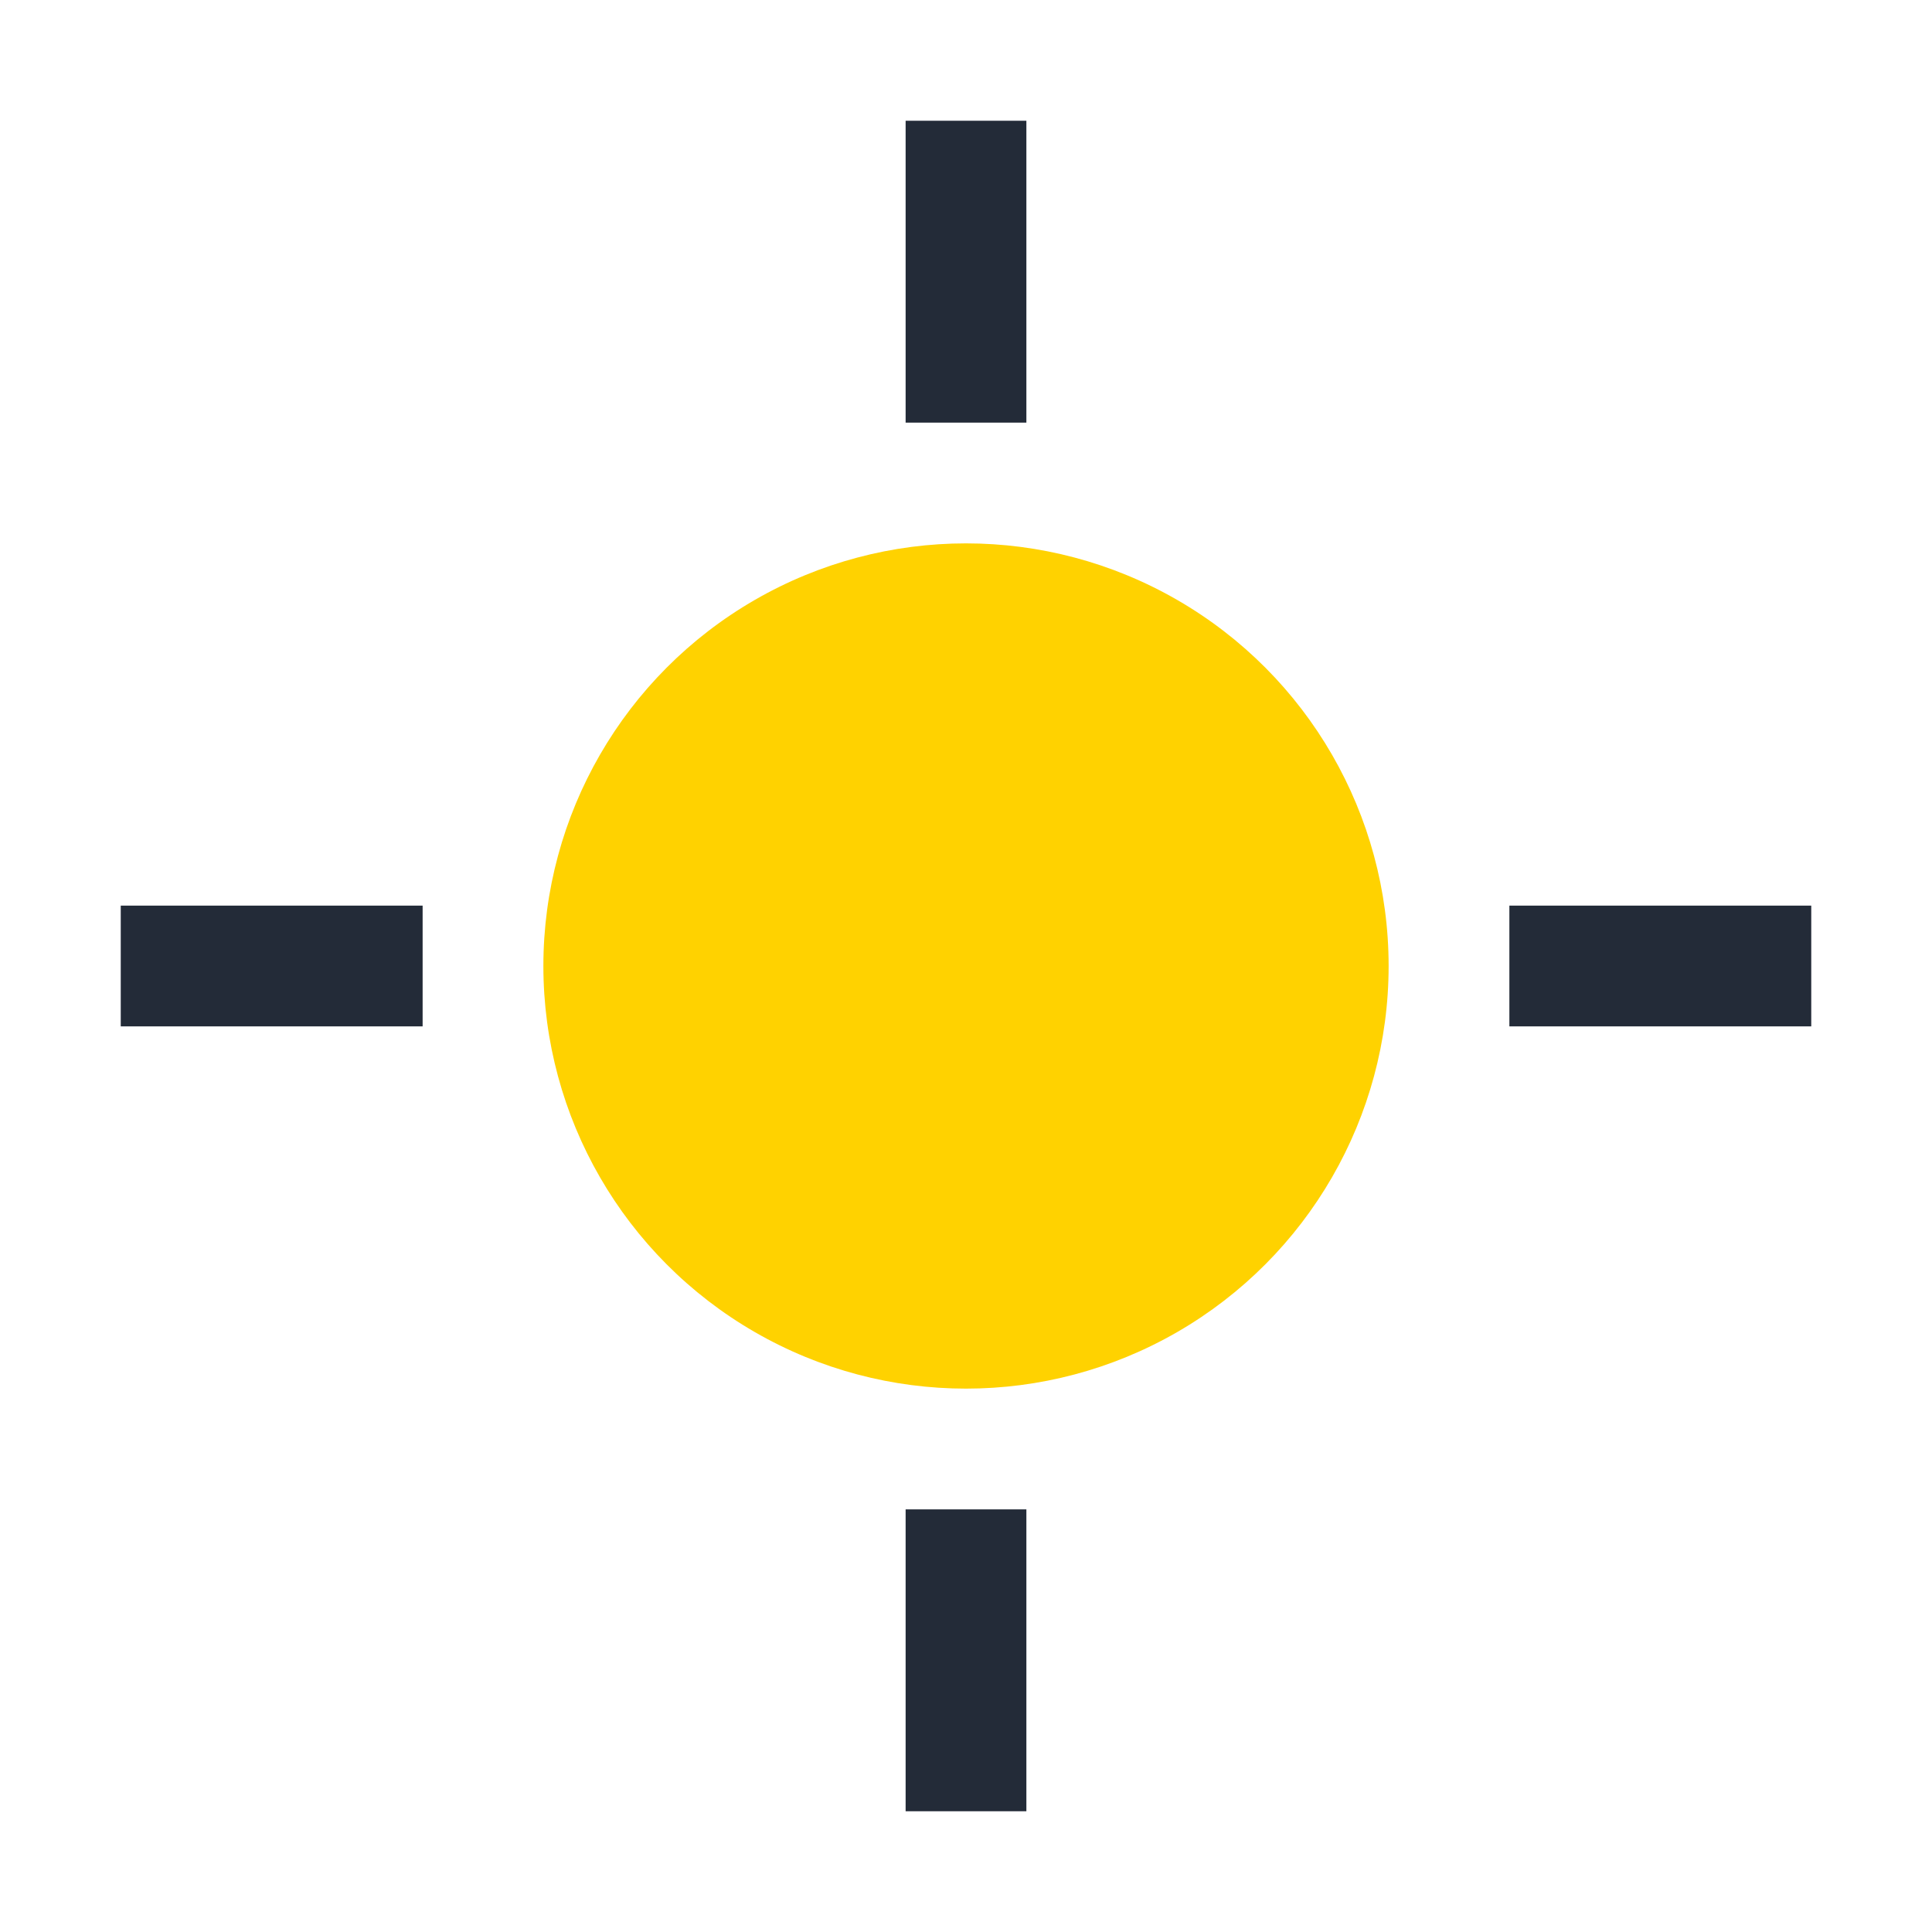 <?xml version="1.0" encoding="UTF-8"?>
<svg xmlns="http://www.w3.org/2000/svg" width="32" height="32" viewBox="0 0 32 32"><circle cx="16" cy="16" r="7" fill="#FFD200"/><path d="M16 2v5M16 25v5M2 16h5M25 16h5" stroke="#232B38" stroke-width="2"/></svg>